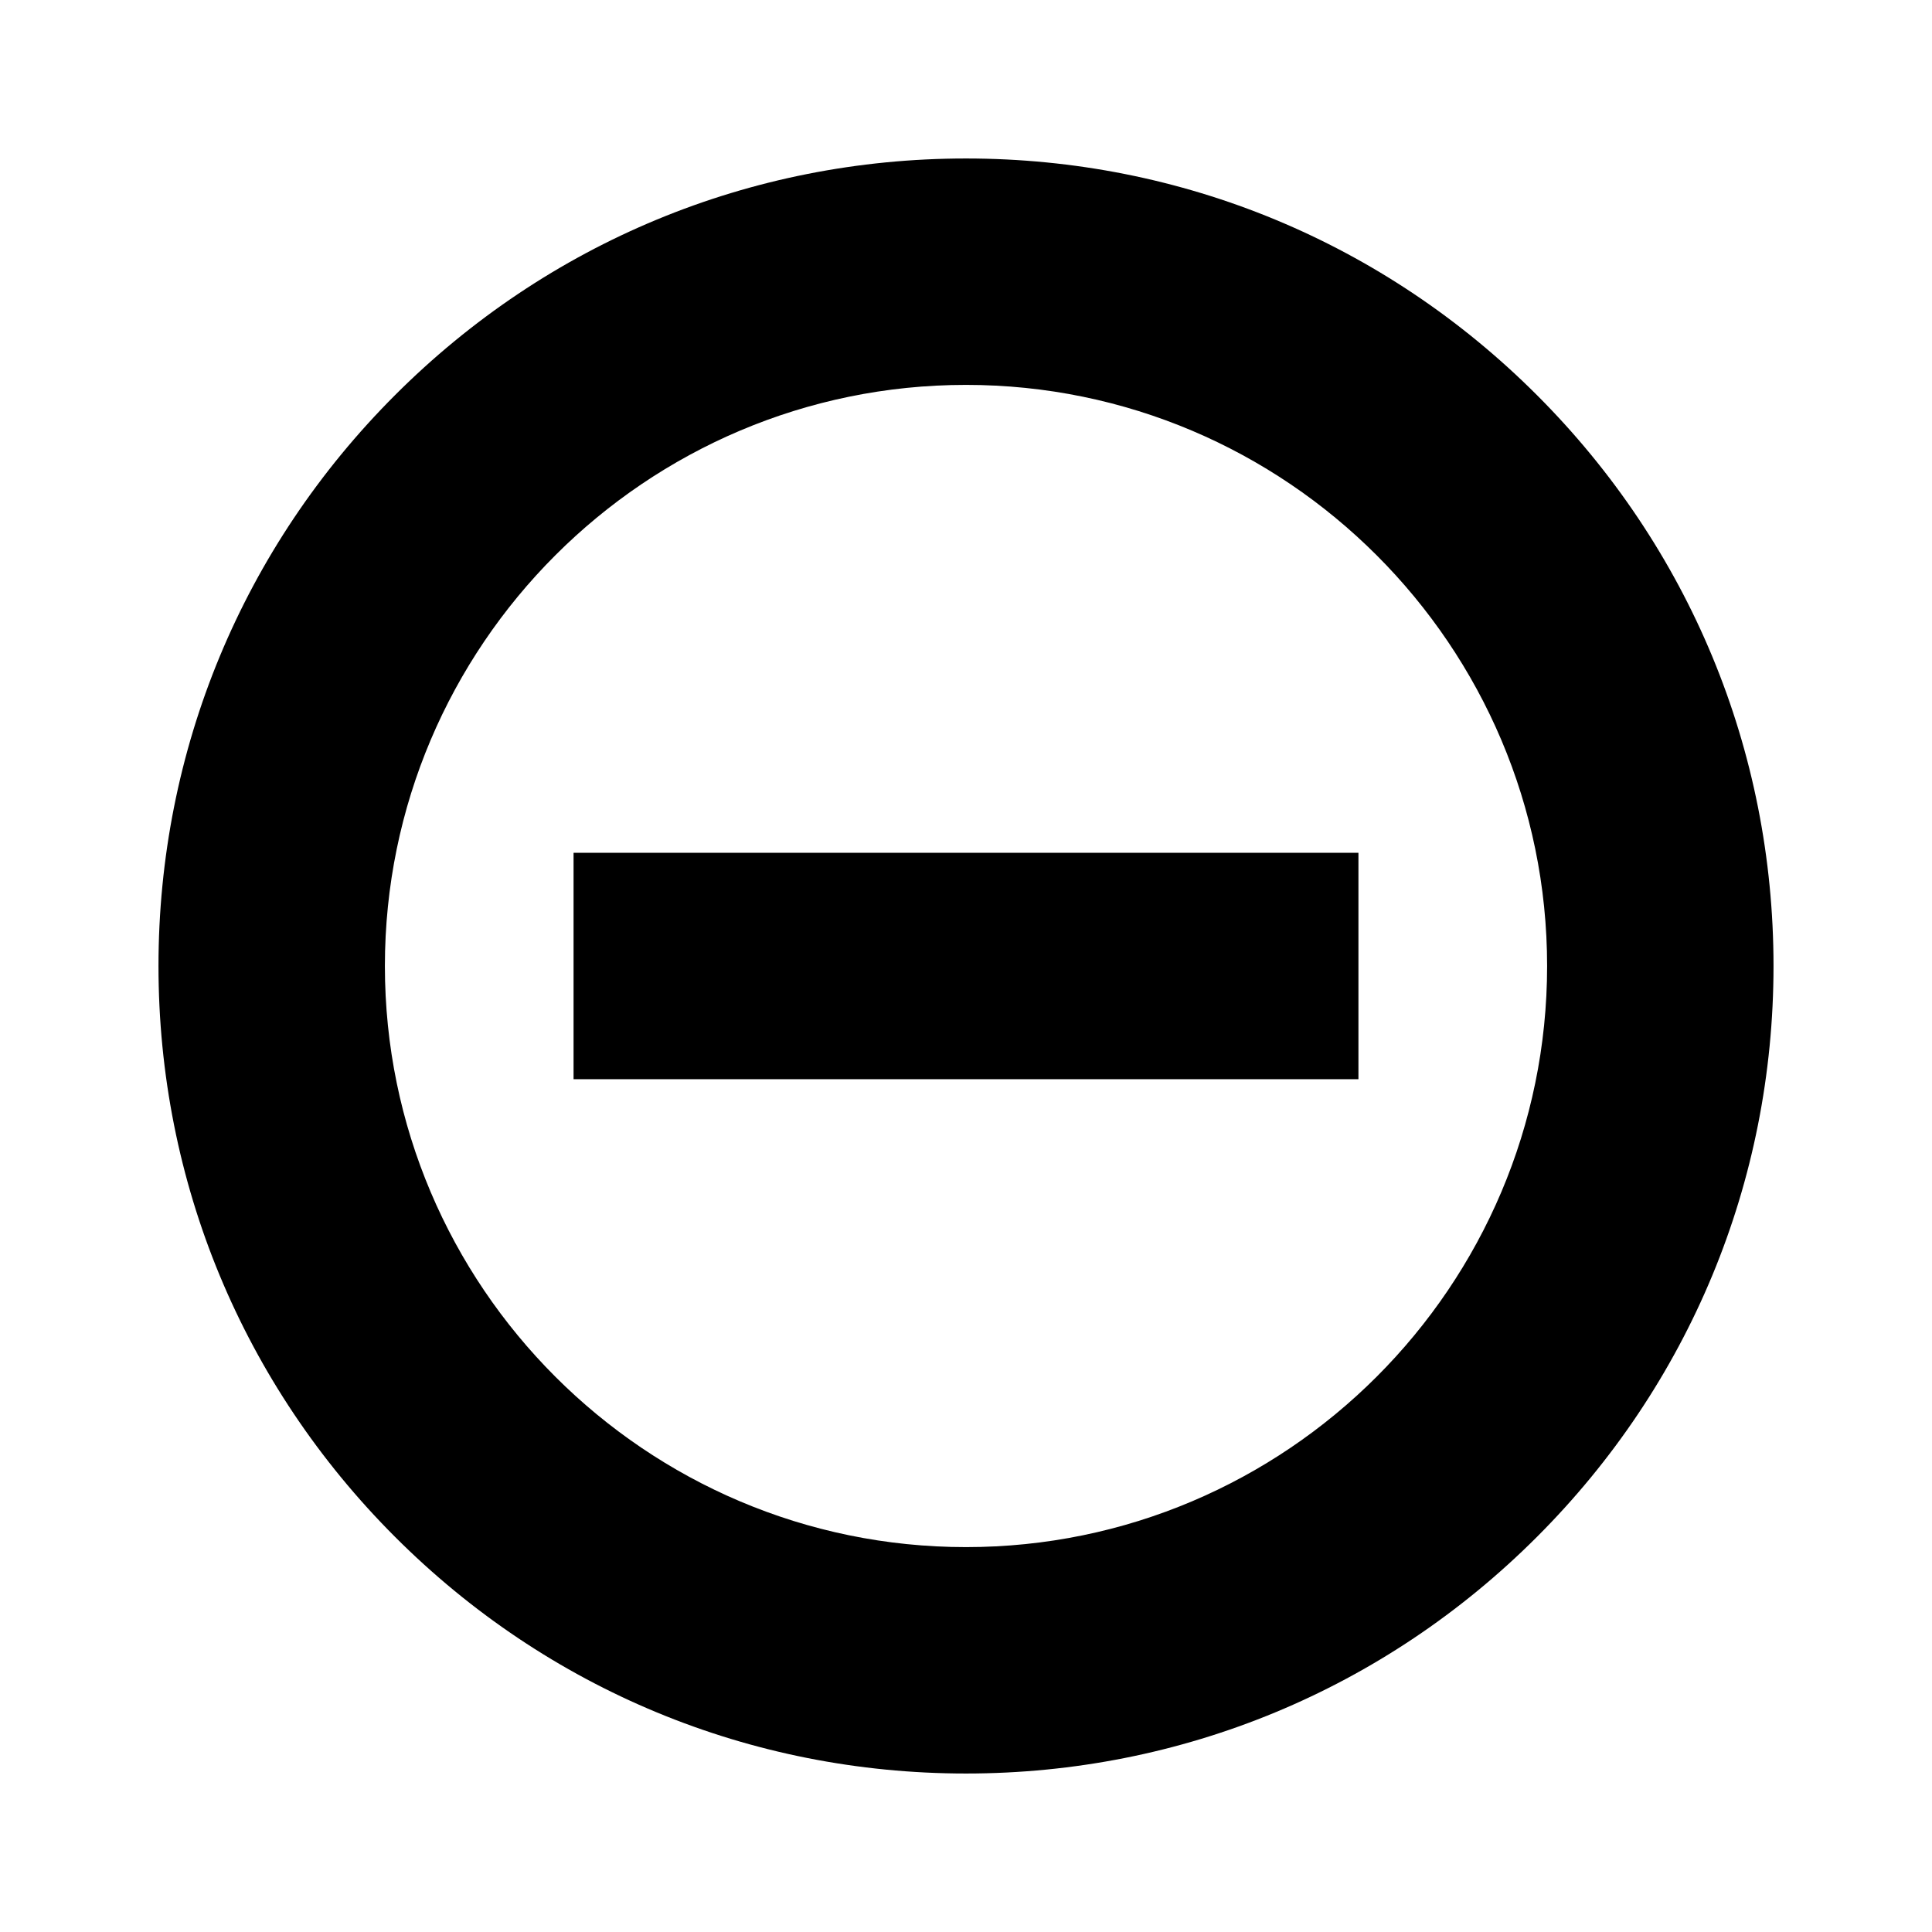 <?xml version="1.0" ?><!DOCTYPE svg  PUBLIC '-//W3C//DTD SVG 1.0//EN'  'http://www.w3.org/TR/2001/REC-SVG-20010904/DTD/svg10.dtd'><svg enable-background="new 0 0 512 512" height="512px" id="Layer_1" version="1.0" viewBox="0 0 512 512" width="512px" xml:space="preserve" xmlns="http://www.w3.org/2000/svg" xmlns:xlink="http://www.w3.org/1999/xlink"><g><path d="M256,470c-57.2,0-110.9-22.3-151.3-62.7S42,313.2,42,256c0-57.2,22.3-110.9,62.7-151.3C145.1,64.3,198.8,42,256,42   s110.9,22.3,151.3,62.7C447.7,145.1,470,198.8,470,256c0,57.2-22.3,110.9-62.7,151.3S313.2,470,256,470z M256,102   c-84.9,0-154,69.1-154,154s69.1,154,154,154s154-69.1,154-154S340.9,102,256,102z"/></g><g><rect height="60" width="208" x="152" y="226"/></g></svg>